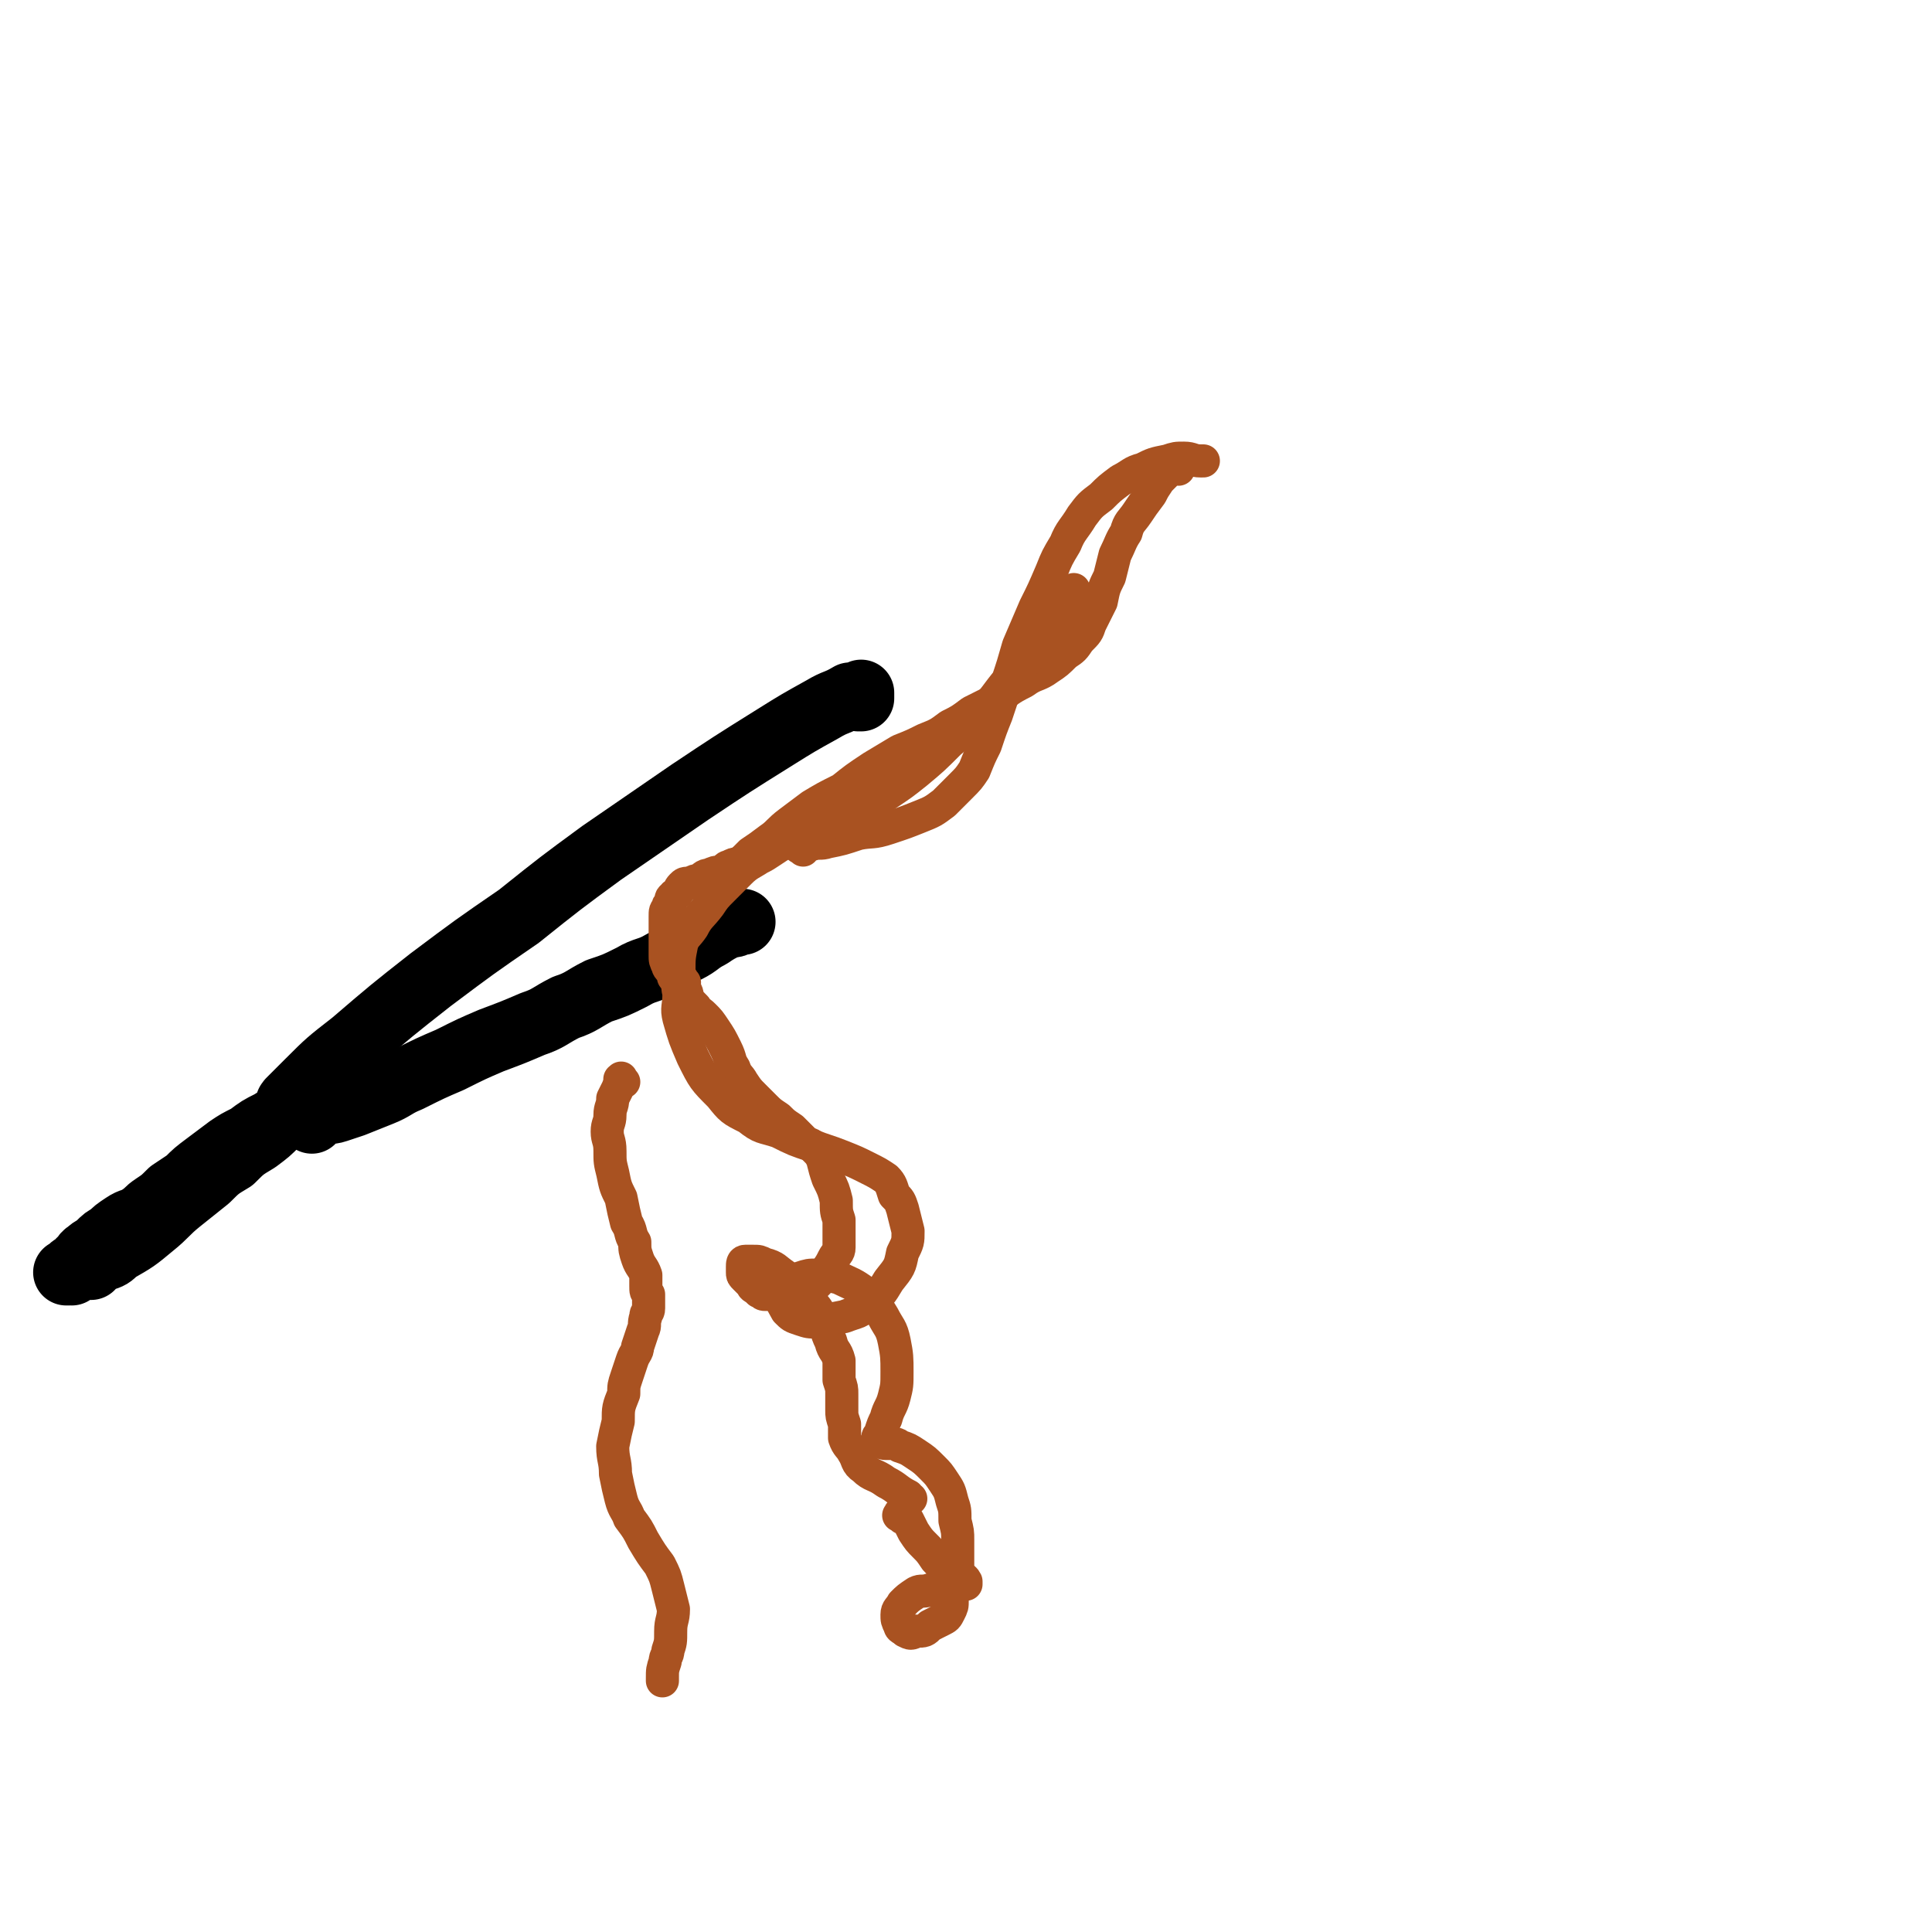 <svg viewBox='0 0 700 700' version='1.1' xmlns='http://www.w3.org/2000/svg' xmlns:xlink='http://www.w3.org/1999/xlink'><g fill='none' stroke='#000000' stroke-width='24' stroke-linecap='round' stroke-linejoin='round'><path d='M106,401c-1,-1 -1,-1 -1,-1 -1,-1 0,0 0,0 0,0 0,0 0,0 0,0 0,-1 0,-1 3,-3 3,-3 7,-7 7,-7 7,-7 16,-14 14,-12 14,-12 28,-23 16,-12 16,-12 32,-23 15,-12 15,-12 30,-23 16,-11 16,-11 32,-22 15,-10 15,-10 31,-20 8,-5 8,-5 17,-10 5,-3 5,-2 10,-5 2,0 2,0 4,-1 0,0 0,0 0,0 0,0 0,0 0,0 0,1 0,1 0,1 0,1 0,1 0,1 0,0 0,0 -1,0 '/><path d='M33,459c-1,-1 -2,-1 -1,-1 0,-1 0,-1 1,-1 2,-1 2,0 4,-1 3,-1 3,-1 5,-3 7,-4 7,-4 13,-9 5,-4 5,-5 10,-9 5,-4 5,-4 10,-8 4,-4 4,-4 9,-7 4,-4 4,-4 9,-7 4,-3 4,-3 7,-6 3,-2 3,-2 6,-5 1,-1 1,-1 3,-3 1,0 1,0 2,0 0,0 0,0 1,0 0,0 0,1 0,1 0,0 -1,0 -1,0 -1,0 0,1 -1,2 -1,0 -1,0 -3,1 -1,0 -1,1 -3,1 -3,2 -3,1 -6,3 -4,2 -4,2 -8,5 -4,2 -4,2 -7,4 -4,3 -4,3 -8,6 -4,3 -4,3 -7,6 -3,2 -3,2 -6,4 -3,3 -3,3 -6,5 -3,2 -2,2 -5,4 -3,2 -3,1 -6,3 -3,2 -3,2 -5,4 -2,1 -2,1 -4,3 -2,2 -2,1 -4,3 -2,1 -1,2 -3,3 0,1 -1,1 -2,2 0,0 -1,0 -1,1 0,0 0,0 0,1 0,0 -1,-1 -1,0 -1,0 -1,0 -1,0 '/><path d='M113,406c-1,-1 -1,-1 -1,-1 -1,-1 0,0 0,0 0,0 0,0 0,0 1,0 1,0 1,0 1,0 1,-1 2,-1 1,-1 1,-1 2,-1 2,-1 2,0 5,-1 3,-1 3,-1 6,-2 5,-2 5,-2 10,-4 5,-2 5,-3 10,-5 8,-4 8,-4 15,-7 8,-4 8,-4 15,-7 8,-3 8,-3 15,-6 6,-2 6,-3 12,-6 6,-2 6,-3 12,-6 6,-2 6,-2 12,-5 5,-3 6,-2 11,-5 4,-2 4,-3 9,-5 4,-2 4,-3 8,-5 3,-2 3,-2 7,-4 2,0 2,0 4,-1 0,0 0,0 1,0 '/></g>
<g fill='none' stroke='#A95221' stroke-width='12' stroke-linecap='round' stroke-linejoin='round'><path d='M278,309c-1,-1 -1,-1 -1,-1 -1,-1 -1,0 -1,0 -1,0 -1,0 -1,0 -1,0 -1,0 -1,1 -2,1 -2,1 -3,2 -2,1 -2,1 -4,2 -1,0 -1,0 -3,1 -1,0 -1,1 -3,2 -2,0 -2,0 -4,1 -2,0 -2,1 -4,2 -1,0 -1,0 -3,1 -2,0 -2,0 -3,1 -1,1 -1,2 -2,3 0,0 -1,0 -1,1 -1,0 -1,1 -1,2 -1,1 -1,1 -1,2 -1,1 -1,1 -1,3 0,1 0,1 0,2 0,2 0,2 0,3 0,2 0,2 0,3 0,2 0,2 0,3 0,1 0,1 0,3 0,2 0,2 1,4 0,1 1,1 2,3 0,1 0,1 0,1 '/><path d='M248,356c-1,-1 -1,-2 -1,-1 -1,0 0,0 0,1 0,0 1,0 1,1 0,0 0,1 0,1 1,2 1,2 1,3 1,2 1,2 3,4 1,2 1,1 3,3 2,2 2,2 4,5 2,3 2,3 4,7 2,4 1,4 3,7 1,3 2,3 3,5 2,3 2,3 4,5 2,2 2,2 4,4 2,2 2,2 5,4 2,2 2,2 5,4 2,2 2,2 4,4 2,2 3,1 4,3 2,2 2,2 3,4 1,4 1,4 2,7 2,4 2,4 3,8 0,4 0,4 1,7 0,3 0,3 0,6 0,2 0,2 0,4 0,2 -1,2 -2,4 -1,2 -1,2 -3,5 -1,2 -1,2 -3,4 -2,2 -2,2 -5,3 -2,0 -2,0 -5,1 -3,0 -3,0 -5,0 -2,0 -2,0 -4,0 -1,0 -1,-1 -2,-1 -1,-1 -1,-1 -1,-1 -2,-1 -1,-1 -2,-2 -1,-1 -1,-1 -2,-2 -1,-1 -1,-1 -1,-2 0,-1 0,-1 0,-2 0,-1 0,-2 1,-2 0,0 0,0 1,0 1,0 1,0 2,0 2,0 2,0 4,1 4,1 4,2 7,4 2,2 2,2 5,4 2,2 2,2 4,5 3,3 3,3 5,7 2,4 1,4 3,8 1,4 2,3 3,7 0,3 0,3 0,7 1,3 1,3 1,5 0,3 0,3 0,6 0,2 0,2 1,5 0,1 0,1 0,2 0,1 0,1 0,3 1,3 2,3 3,5 2,3 1,4 4,6 3,3 4,2 8,5 4,2 4,3 8,5 0,1 0,1 1,1 '/><path d='M327,550c-1,-1 -2,-1 -1,-1 0,-1 0,-1 1,0 1,1 1,1 2,2 1,2 1,2 2,4 2,3 2,3 4,5 2,2 2,2 4,5 2,2 2,2 3,5 1,3 2,3 2,5 1,2 1,3 1,5 0,2 0,2 -1,4 -1,2 -1,2 -3,3 -2,1 -2,1 -4,2 -2,2 -2,2 -5,2 -2,1 -2,1 -4,0 -1,-1 -2,-1 -2,-2 -1,-2 -1,-2 -1,-4 0,-2 1,-2 2,-4 2,-2 2,-2 5,-4 2,-1 2,0 5,-1 1,0 1,0 2,0 '/><path d='M291,308c-1,-1 -2,-1 -1,-1 0,-1 0,0 1,0 1,0 1,-1 3,-1 3,-1 3,0 6,-1 5,-1 5,-1 11,-3 5,-1 5,0 11,-2 6,-2 6,-2 11,-4 5,-2 5,-2 9,-5 3,-3 3,-3 6,-6 3,-3 3,-3 5,-6 2,-5 2,-5 4,-9 2,-6 2,-6 4,-11 2,-6 2,-6 4,-12 2,-6 2,-6 4,-13 3,-7 3,-7 6,-14 3,-6 3,-6 6,-13 2,-5 2,-5 5,-10 2,-5 3,-5 6,-10 3,-4 3,-4 7,-7 3,-3 3,-3 7,-6 4,-2 4,-3 8,-4 4,-2 4,-2 9,-3 3,-1 3,-1 6,-1 3,0 3,1 6,1 0,0 0,0 1,0 '/><path d='M427,170c-1,-1 -1,-2 -1,-1 -1,0 -1,0 -2,1 -2,2 -2,2 -4,4 -2,3 -2,3 -3,5 -3,4 -3,4 -5,7 -2,3 -3,3 -4,7 -2,3 -2,4 -4,8 -1,4 -1,4 -2,8 -2,4 -2,4 -3,9 -2,4 -2,4 -4,8 -1,3 -1,3 -4,6 -2,3 -2,3 -5,5 -3,3 -3,3 -6,5 -4,3 -5,2 -9,5 -6,3 -5,3 -11,7 -4,2 -4,2 -8,4 -4,3 -4,3 -8,5 -4,3 -4,3 -9,5 -4,2 -4,2 -9,4 -5,3 -5,3 -10,6 -6,4 -6,4 -11,8 -6,3 -6,3 -11,6 -4,3 -4,3 -8,6 -4,3 -4,4 -7,6 -4,3 -4,3 -7,5 -3,3 -3,3 -6,6 -3,2 -3,2 -6,4 -1,1 -1,1 -2,2 '/><path d='M226,392c-1,-1 -1,-2 -1,-1 -1,0 0,0 0,1 0,1 -1,1 -1,2 -1,2 -1,2 -2,4 0,3 -1,3 -1,6 0,3 -1,3 -1,6 0,3 1,3 1,7 0,4 0,4 1,8 1,5 1,5 3,9 1,5 1,5 2,9 2,3 1,4 3,7 0,3 0,3 1,6 1,3 2,3 3,6 0,2 0,2 0,4 0,2 0,2 1,3 0,1 0,1 0,3 0,1 0,1 0,2 0,2 -1,1 -1,3 -1,3 0,3 -1,5 -1,3 -1,3 -2,6 0,2 -1,2 -2,5 -1,3 -1,3 -2,6 -1,3 -1,3 -1,6 -2,5 -2,5 -2,10 -1,4 -1,4 -2,9 0,5 1,5 1,10 1,5 1,5 2,9 1,4 2,4 3,7 3,4 3,4 5,8 3,5 3,5 6,9 2,4 2,4 3,8 1,4 1,4 2,8 0,4 -1,4 -1,8 0,4 0,4 -1,7 0,2 -1,2 -1,4 -1,3 -1,3 -1,6 0,1 0,1 0,1 '/><path d='M390,215c-1,-1 -1,-2 -1,-1 -1,0 0,0 0,1 0,1 -1,1 -1,2 -1,2 -1,3 -3,5 -2,4 -2,4 -5,7 -3,5 -3,5 -7,9 -5,6 -5,6 -9,10 -4,5 -4,6 -9,10 -5,6 -5,6 -11,11 -6,6 -6,6 -12,11 -5,4 -5,4 -11,8 -6,4 -6,4 -12,7 -6,3 -6,2 -13,5 -4,2 -4,2 -9,4 -4,2 -4,2 -7,4 -3,2 -3,2 -5,3 -3,2 -4,2 -7,5 -3,3 -3,3 -6,6 -3,3 -3,3 -5,6 -3,4 -4,4 -6,8 -2,3 -3,3 -4,6 -1,5 -1,5 -1,10 0,4 -1,4 0,8 0,5 -1,5 0,9 2,7 2,7 5,14 4,8 4,8 10,14 4,5 4,5 10,8 5,4 5,3 11,5 6,3 6,3 12,5 5,2 6,2 11,4 5,2 5,2 9,4 4,2 4,2 7,4 2,2 2,3 3,6 2,2 2,2 3,5 1,4 1,4 2,8 0,4 0,4 -2,8 -1,5 -1,5 -5,10 -3,5 -3,5 -7,8 -4,4 -4,3 -9,5 -5,1 -5,1 -10,2 -3,0 -3,0 -6,-1 -3,-1 -3,-1 -5,-3 -1,-2 -2,-3 -2,-5 1,-2 1,-2 2,-3 2,-2 2,-3 5,-4 3,-1 3,-1 6,-1 4,0 4,0 8,1 4,2 5,2 9,5 4,4 4,4 7,9 2,4 3,4 4,9 1,5 1,6 1,11 0,5 0,5 -1,9 -1,4 -2,4 -3,8 -1,2 -1,2 -2,5 0,1 -1,1 -1,2 0,1 1,1 1,1 1,1 1,1 2,1 1,0 1,0 1,0 2,0 3,0 4,1 3,1 3,1 6,3 3,2 3,2 6,5 2,2 2,2 4,5 2,3 2,3 3,7 1,3 1,3 1,7 1,4 1,4 1,7 0,3 0,3 0,6 0,2 0,2 0,4 0,1 0,2 1,3 0,1 1,0 2,2 0,0 0,0 0,1 0,0 0,0 0,0 '/></g>
</svg>